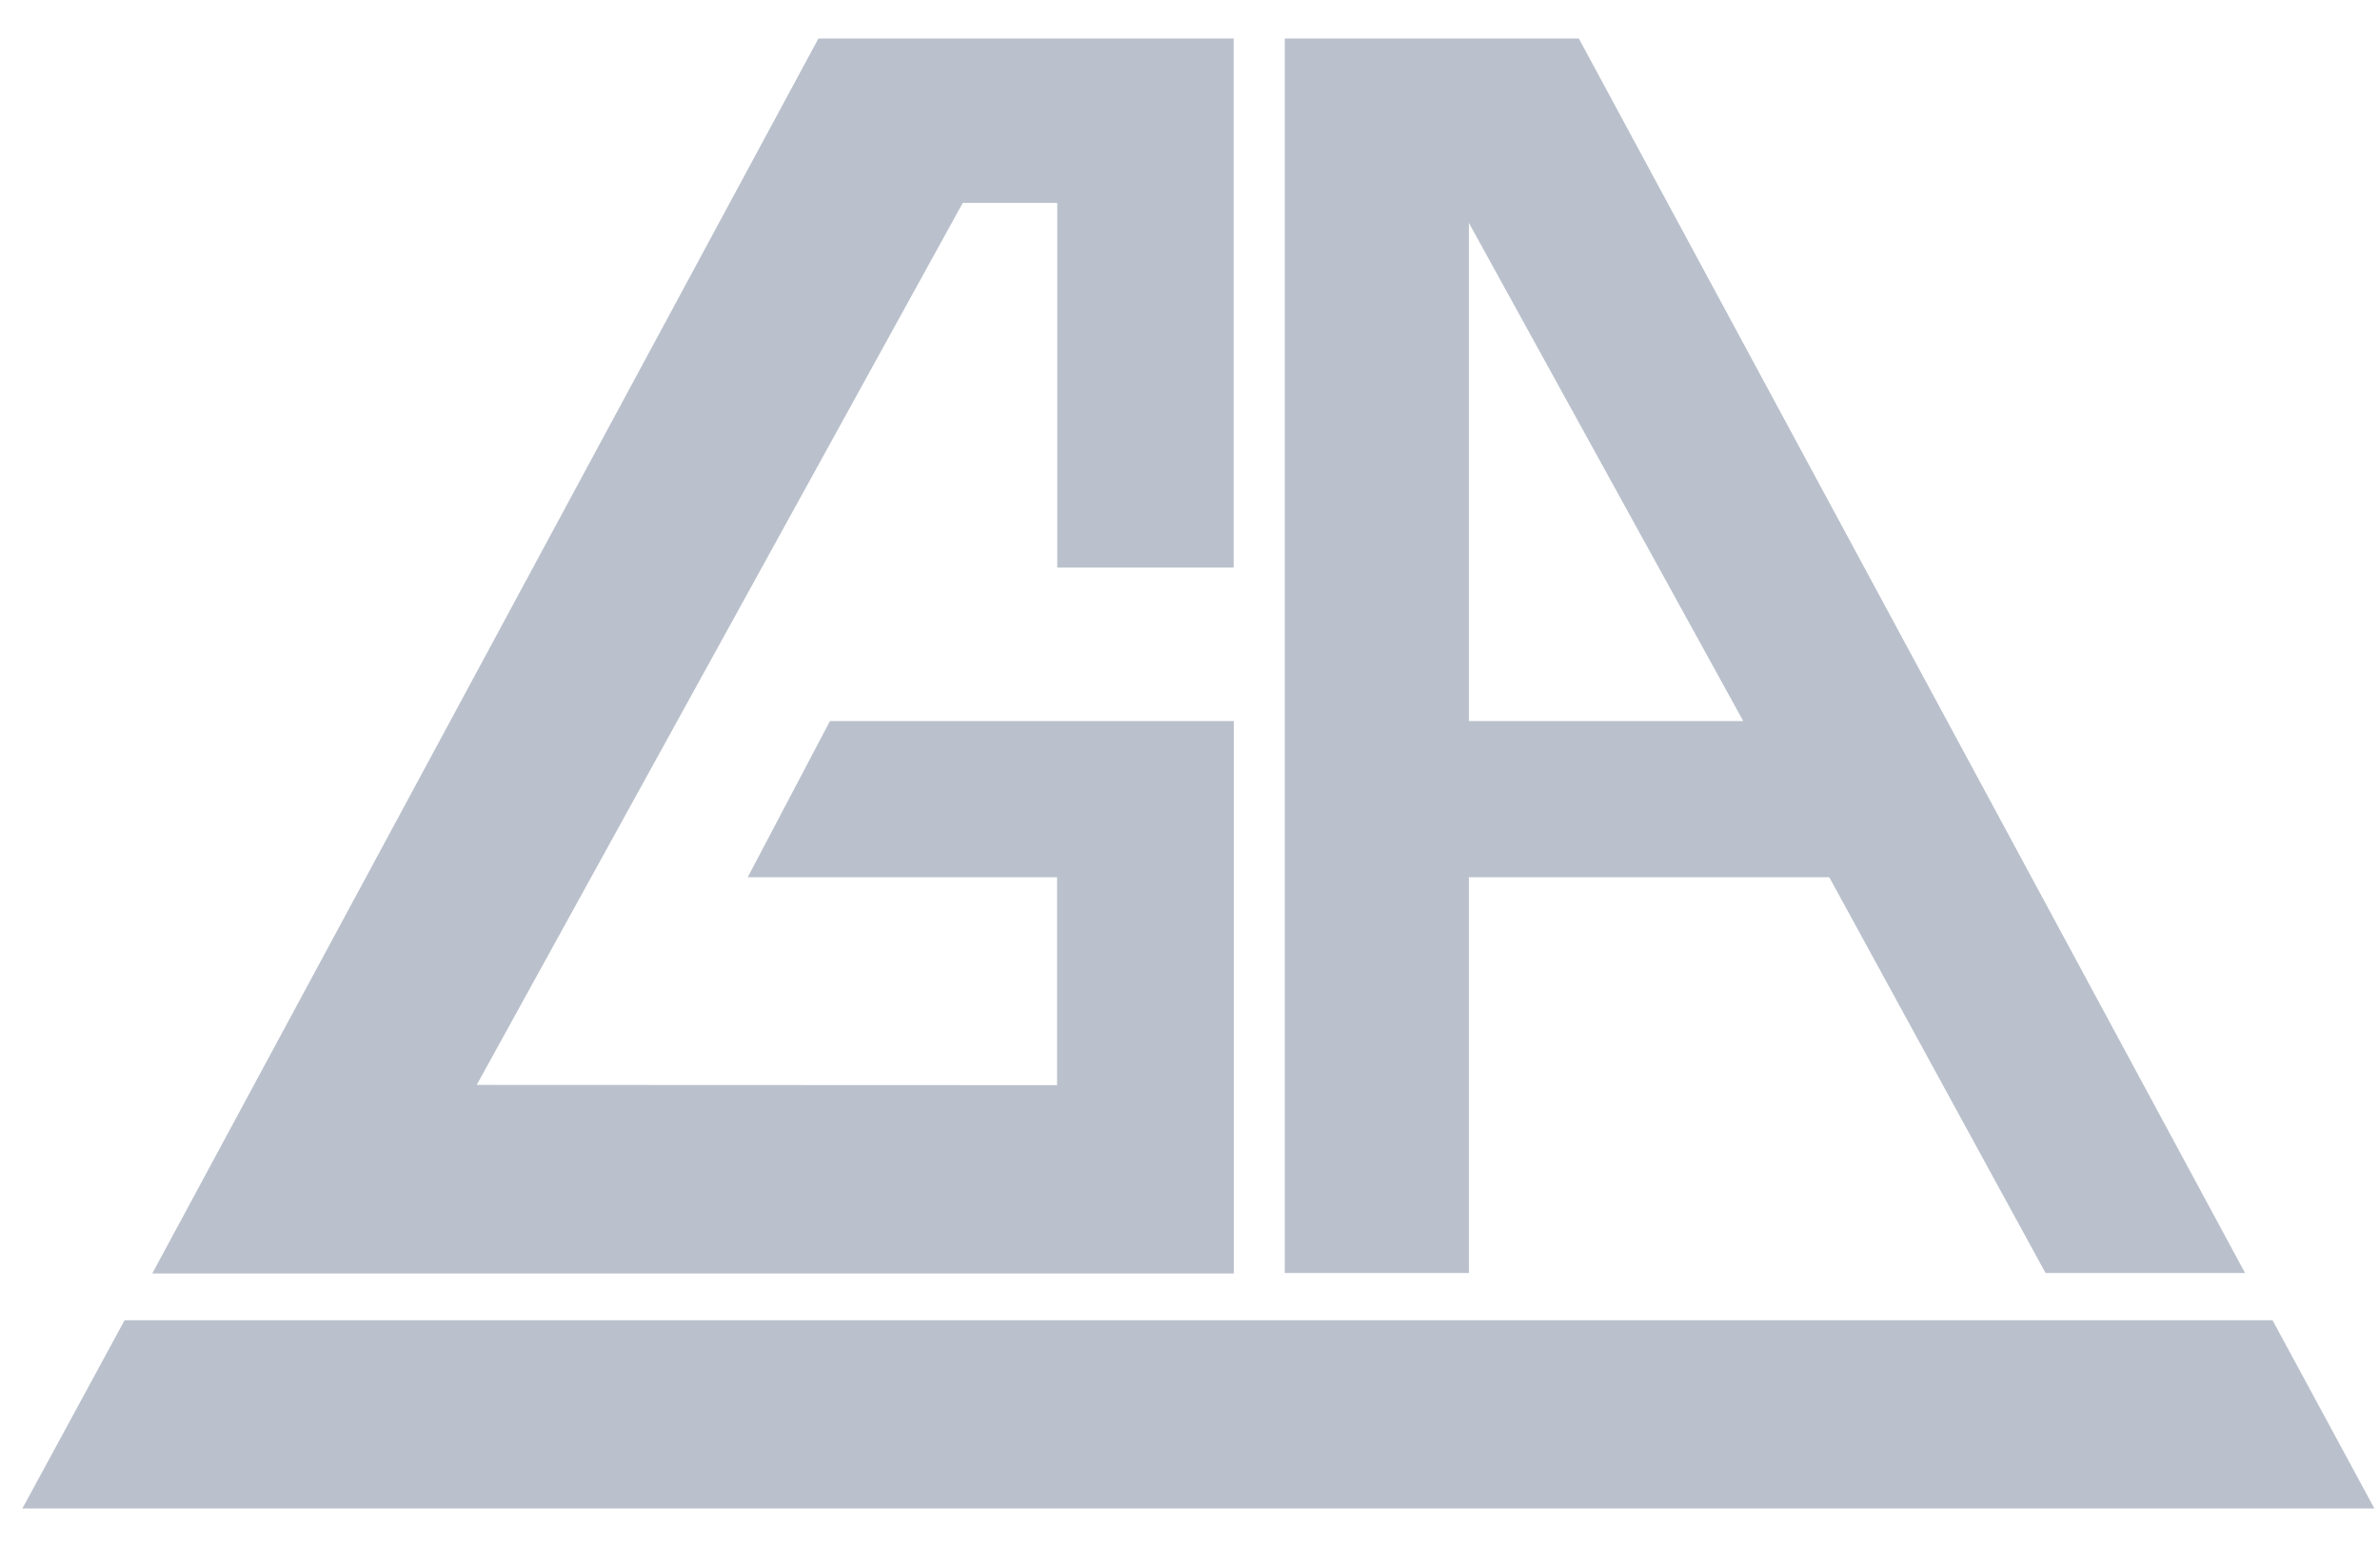 <svg width="40" height="26" viewBox="0 0 40 26" fill="none" xmlns="http://www.w3.org/2000/svg">
<path d="M30.744 14.743H24.687V21.395H21.593V0.647H26.535L37.732 21.395H34.379L30.744 14.743ZM24.687 12.118H29.298L24.687 3.746V12.118ZM0.376 25.353H39.906L38.194 22.189H2.094L0.376 25.353ZM17.766 18.238V14.743H12.567L13.949 12.118H20.736V21.403H2.559L13.755 0.647H20.734V9.539H17.769V3.41H16.181L8.012 18.234L17.766 18.238Z" fill="#BAC1CC"/>
</svg>
